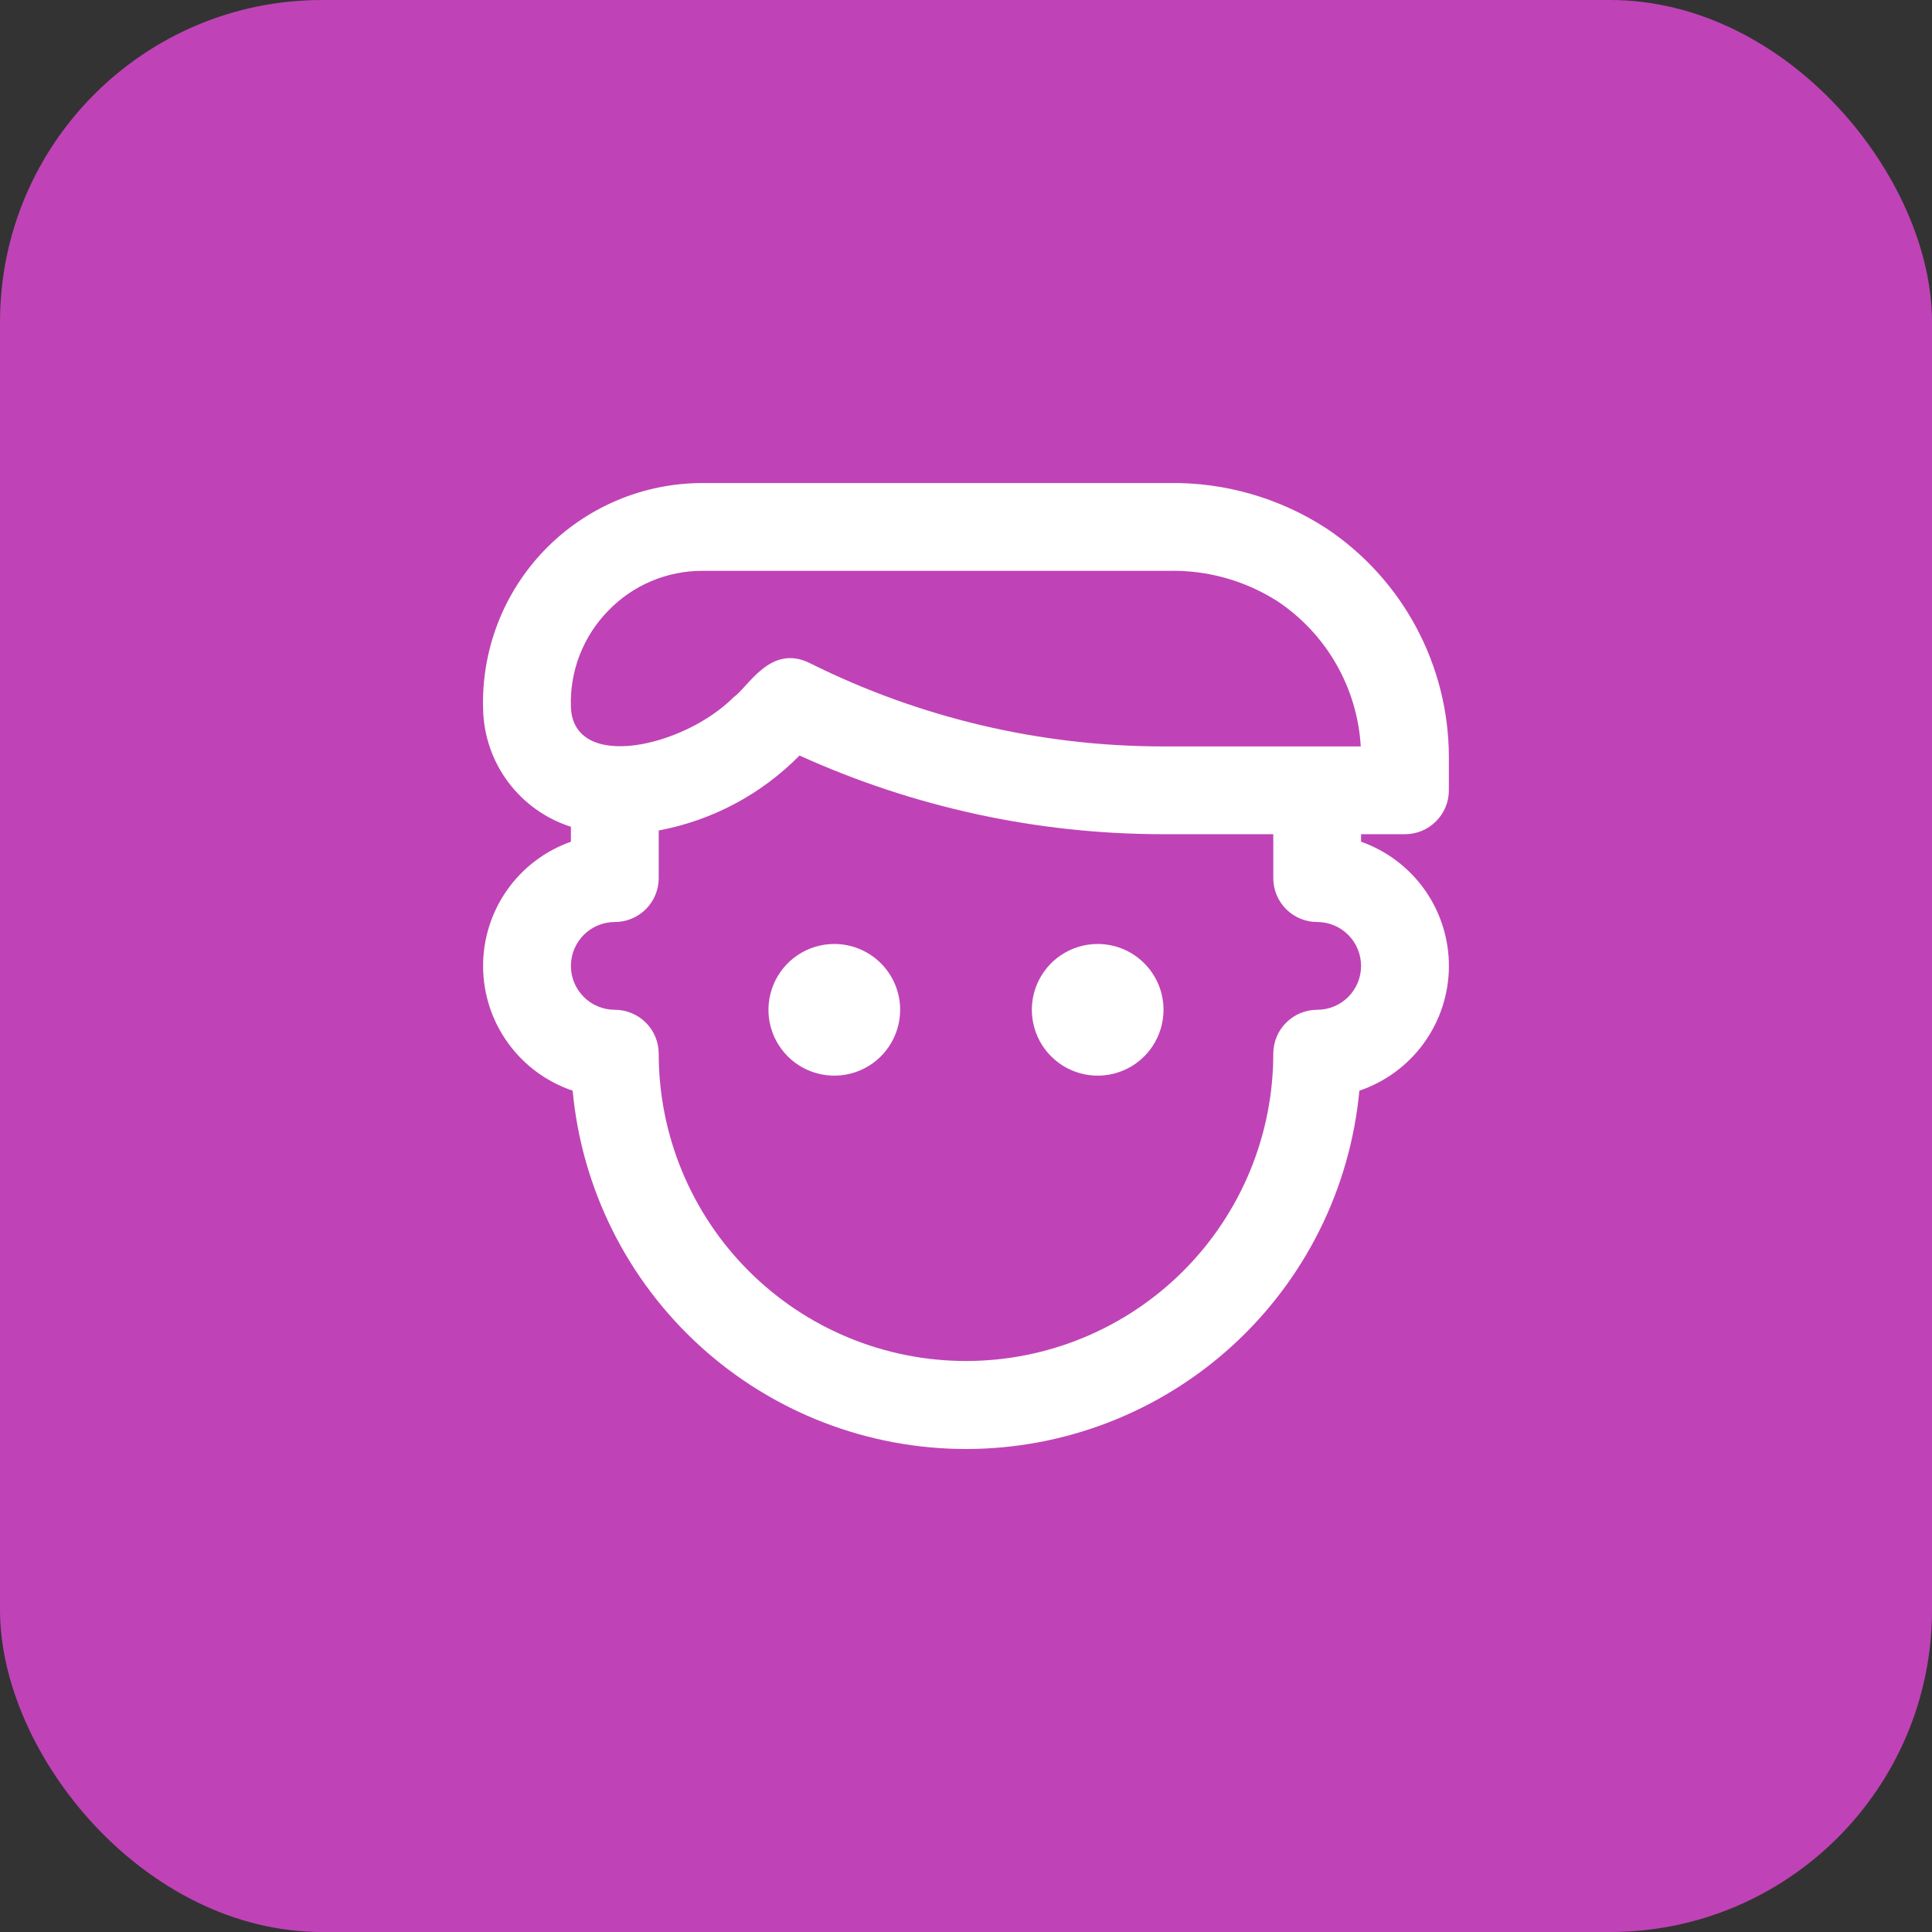 <?xml version="1.0" encoding="UTF-8"?> <svg xmlns="http://www.w3.org/2000/svg" width="60" height="60" viewBox="0 0 60 60" fill="none"><rect x="0" y="0" width="60" height="60" fill="#333333" stroke="none"/> <rect width="60" height="60" rx="10" fill="#BF43B6"></rect> <path d="M41.199 16.414C39.74 15.464 38.031 14.972 36.291 15.001H21.82C20.906 15.001 20 15.184 19.158 15.541C18.316 15.898 17.554 16.42 16.918 17.077C16.282 17.734 15.785 18.512 15.456 19.366C15.127 20.219 14.973 21.13 15.004 22.044C15.025 22.858 15.298 23.644 15.787 24.295C16.276 24.946 16.955 25.429 17.73 25.676V26.14C16.928 26.424 16.234 26.95 15.745 27.646C15.256 28.343 14.997 29.174 15.003 30.025C15.008 30.876 15.279 31.703 15.778 32.393C16.276 33.083 16.977 33.599 17.784 33.872C18.068 36.915 19.478 39.742 21.737 41.801C23.997 43.859 26.943 45 30 45C33.056 45 36.003 43.859 38.262 41.801C40.522 39.742 41.932 36.915 42.216 33.872C43.022 33.599 43.723 33.083 44.221 32.393C44.72 31.703 44.991 30.876 44.997 30.025C45.003 29.174 44.743 28.343 44.254 27.646C43.765 26.95 43.071 26.424 42.269 26.14V25.907H43.632C43.994 25.907 44.341 25.764 44.596 25.508C44.852 25.252 44.996 24.906 44.996 24.544V23.503C44.993 22.1 44.645 20.72 43.983 19.484C43.321 18.247 42.365 17.193 41.199 16.414ZM18.882 18.974C19.262 18.578 19.718 18.263 20.223 18.049C20.728 17.835 21.271 17.726 21.82 17.728H36.291C37.489 17.7 38.667 18.029 39.676 18.674C40.426 19.174 41.049 19.842 41.497 20.624C41.946 21.406 42.206 22.281 42.26 23.181H36.096C32.299 23.177 28.554 22.292 25.156 20.597C23.929 19.983 23.247 21.327 22.784 21.653C21.223 23.214 17.797 23.974 17.73 21.954C17.711 21.405 17.803 20.858 18.001 20.346C18.199 19.834 18.499 19.367 18.882 18.974ZM40.906 31.36C40.544 31.36 40.197 31.504 39.942 31.76C39.686 32.015 39.543 32.362 39.543 32.724C39.543 35.255 38.537 37.682 36.748 39.471C34.958 41.261 32.531 42.267 30 42.267C27.469 42.267 25.041 41.261 23.252 39.471C21.462 37.682 20.457 35.255 20.457 32.724C20.457 32.362 20.313 32.015 20.058 31.76C19.802 31.504 19.455 31.36 19.094 31.36C18.732 31.36 18.385 31.217 18.13 30.961C17.874 30.706 17.73 30.359 17.73 29.997C17.73 29.636 17.874 29.289 18.13 29.033C18.385 28.777 18.732 28.634 19.094 28.634C19.455 28.634 19.802 28.49 20.058 28.235C20.313 27.979 20.457 27.632 20.457 27.271V25.791C22.118 25.48 23.644 24.668 24.83 23.463C28.369 25.07 32.21 25.903 36.096 25.907H39.543V27.271C39.543 27.632 39.686 27.979 39.942 28.235C40.197 28.49 40.544 28.634 40.906 28.634C41.267 28.634 41.614 28.777 41.87 29.033C42.126 29.289 42.269 29.636 42.269 29.997C42.269 30.359 42.126 30.706 41.87 30.961C41.614 31.217 41.267 31.36 40.906 31.36ZM27.955 31.36C27.955 31.765 27.835 32.16 27.61 32.496C27.386 32.833 27.066 33.095 26.692 33.25C26.319 33.404 25.908 33.445 25.511 33.366C25.114 33.287 24.75 33.092 24.464 32.806C24.178 32.52 23.983 32.156 23.904 31.759C23.825 31.363 23.866 30.951 24.021 30.578C24.175 30.204 24.438 29.885 24.774 29.66C25.11 29.436 25.506 29.316 25.91 29.316C26.452 29.316 26.972 29.531 27.356 29.915C27.739 30.298 27.955 30.818 27.955 31.36ZM36.134 31.36C36.134 31.765 36.014 32.16 35.79 32.496C35.565 32.833 35.246 33.095 34.872 33.25C34.498 33.404 34.087 33.445 33.691 33.366C33.294 33.287 32.929 33.092 32.644 32.806C32.358 32.52 32.163 32.156 32.084 31.759C32.005 31.363 32.045 30.951 32.2 30.578C32.355 30.204 32.617 29.885 32.953 29.66C33.29 29.436 33.685 29.316 34.09 29.316C34.632 29.316 35.152 29.531 35.535 29.915C35.919 30.298 36.134 30.818 36.134 31.36Z" fill="white"></path> </svg> 